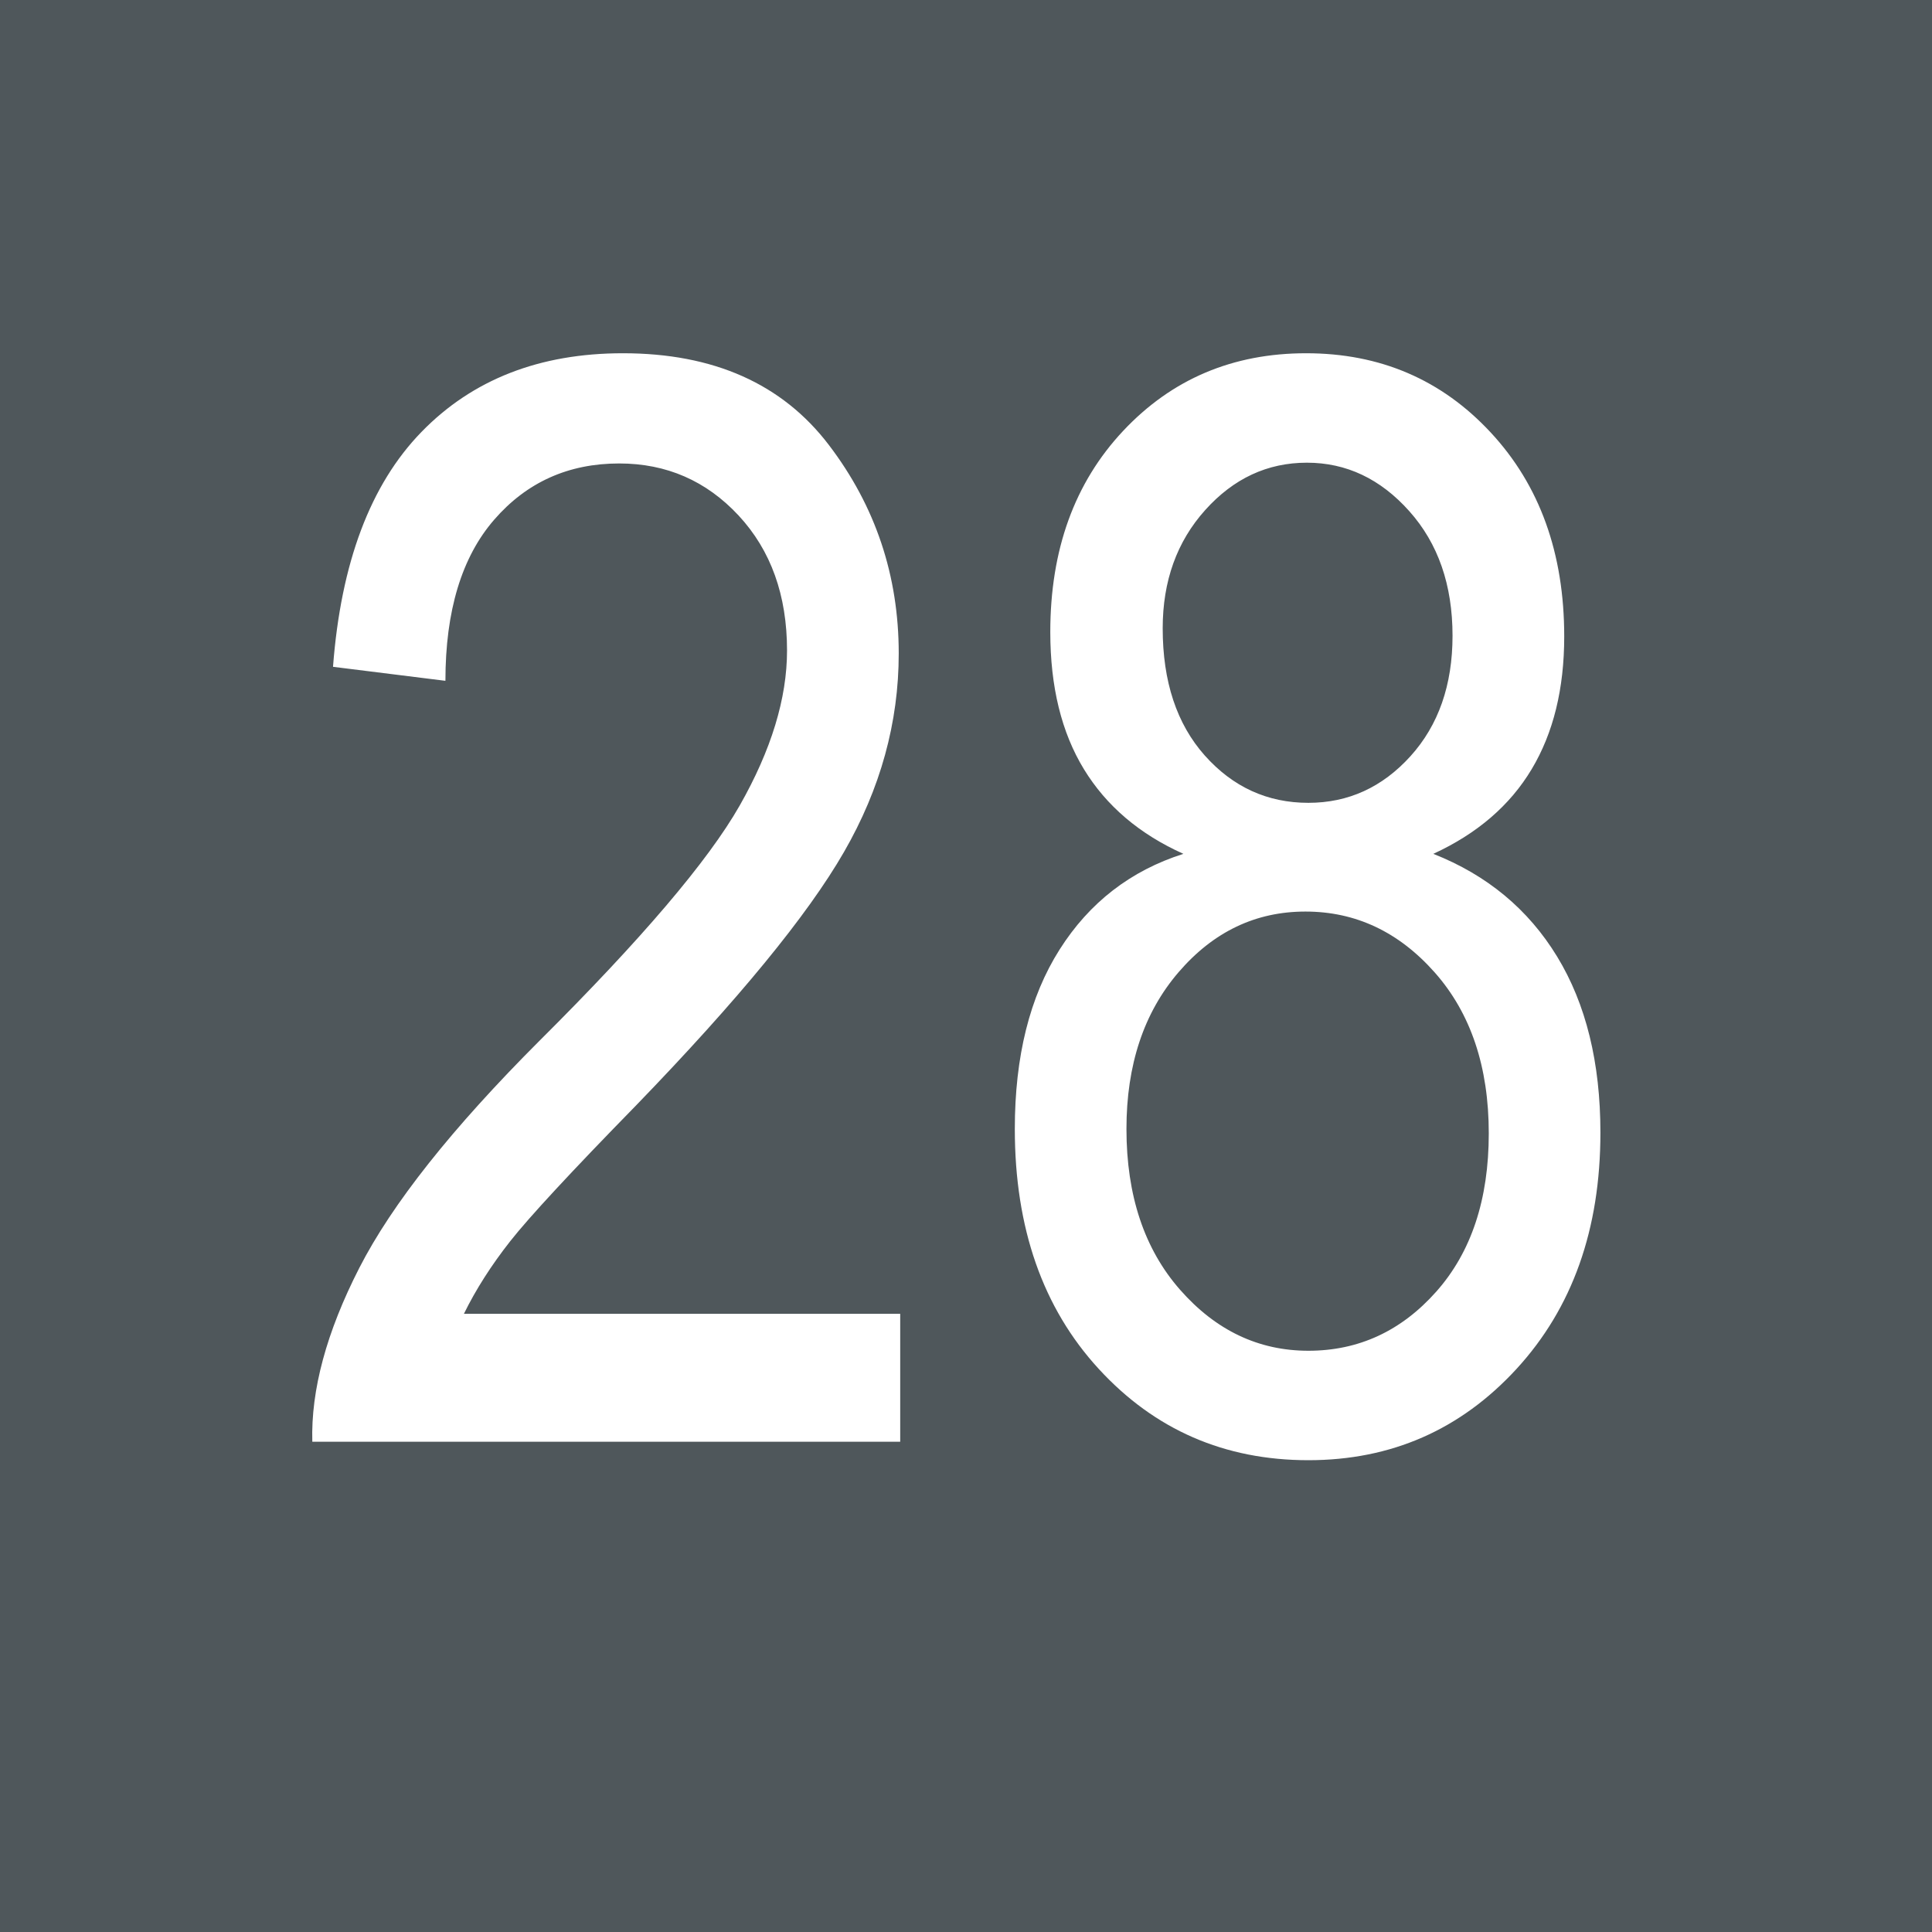 <svg xmlns="http://www.w3.org/2000/svg" xml:space="preserve" width="377.953" viewBox="0 0 377.953 377.953"><rect x="0" y="0" width="377.953" height="377.953" fill="#808080" stroke="none"/><title>Plastic Signs Engraving, Square Gray Engraved Plastic. Fixing Method: None</title><path d="M-188.976 188.977v-377.953h377.953v377.953z" class="shadowbase preview" style="stroke:#fff;stroke-opacity:0;stroke-width:1;stroke-dasharray:none;stroke-linecap:butt;stroke-dashoffset:0;stroke-linejoin:miter;stroke-miterlimit:4;fill:#4f575b;fill-rule:nonzero;opacity:1" transform="translate(188.976 188.976)"/><g clip-path="url(#a)"><g transform="translate(188.976 188.976)"><clipPath id="a"><path stroke-linecap="round" d="M0 377.953V0h377.953v377.953z"/></clipPath><path d="M-188.976 188.977v-377.953h377.953v377.953z" class="base" style="stroke:#4f575b;stroke-width:0;stroke-dasharray:none;stroke-linecap:butt;stroke-dashoffset:0;stroke-linejoin:miter;stroke-miterlimit:4;fill:#4f575b;fill-rule:nonzero;opacity:1"/></g></g><g clip-path="url(#b)"><g transform="translate(188.976 188.976)"><clipPath id="b"><path stroke-linecap="round" d="M0 377.953V0h377.953v377.953z"/></clipPath><path fill="#fff" d="M-98.22 68.04h85.35v25.03h-115.01q-.43-15.19 9.19-34 9.62-18.8 35.22-44.41 29.95-29.8 39.21-46.07 9.25-16.27 9.25-30.31 0-16.2-9.47-26.4-9.48-10.19-23.36-10.19-14.9 0-24.45 10.99t-9.55 31.53l-21.99-2.74q2.32-30.53 17.29-45.93 14.97-15.41 39.42-15.41 26.62 0 40.29 17.94t13.67 40.79q0 20.25-10.71 38.84-10.7 18.59-40.65 49.55-19.09 19.53-24.66 26.61-5.57 7.09-9.04 14.18M42.53-21.94Q29.65-27.72 23.07-38.5t-6.58-26.83q0-24.16 14.25-39.35t35.8-15.19q21.7 0 36.09 15.48 14.4 15.48 14.4 39.93 0 15.33-6.37 25.96-6.36 10.63-19.24 16.56 15.77 6.22 24.23 20.11t8.46 34.43q0 28.35-16.41 46.22-16.42 17.86-40.72 17.86-24.6 0-41.01-17.86Q9.55 60.95 9.55 31.88q0-21.27 8.75-35.08 8.75-13.82 24.23-18.74m-4.05-44.12q0 15.63 8.24 24.89 8.25 9.25 20.26 9.25 11.71 0 19.96-9.11 8.24-9.11 8.24-23.58 0-14.9-8.46-24.37-8.46-9.48-20.03-9.48-11.58 0-19.89 9.26-8.32 9.26-8.32 23.14m-7.09 97.94q0 19.52 10.49 31.46 10.49 11.93 25.1 11.93 14.75 0 25.02-11.57t10.27-30.96q0-19.52-10.56-31.46Q81.15-10.65 66.4-10.65q-14.61 0-24.81 11.86t-10.2 30.67" class="object text"/></g></g><g clip-path="url(#c)"><g transform="translate(188.976 188.976)"><clipPath id="c"><path stroke-linecap="round" d="M0 377.953V0h377.953v377.953z"/></clipPath><path fill="none" d="M-188.976 188.977v-377.953h377.953v377.953z" class="base borderdouble" style="stroke:#4f575b;stroke-width:0;stroke-dasharray:none;stroke-linecap:butt;stroke-dashoffset:0;stroke-linejoin:miter;stroke-miterlimit:4;fill:#fff;fill-opacity:0;fill-rule:nonzero;opacity:1"/></g></g></svg>